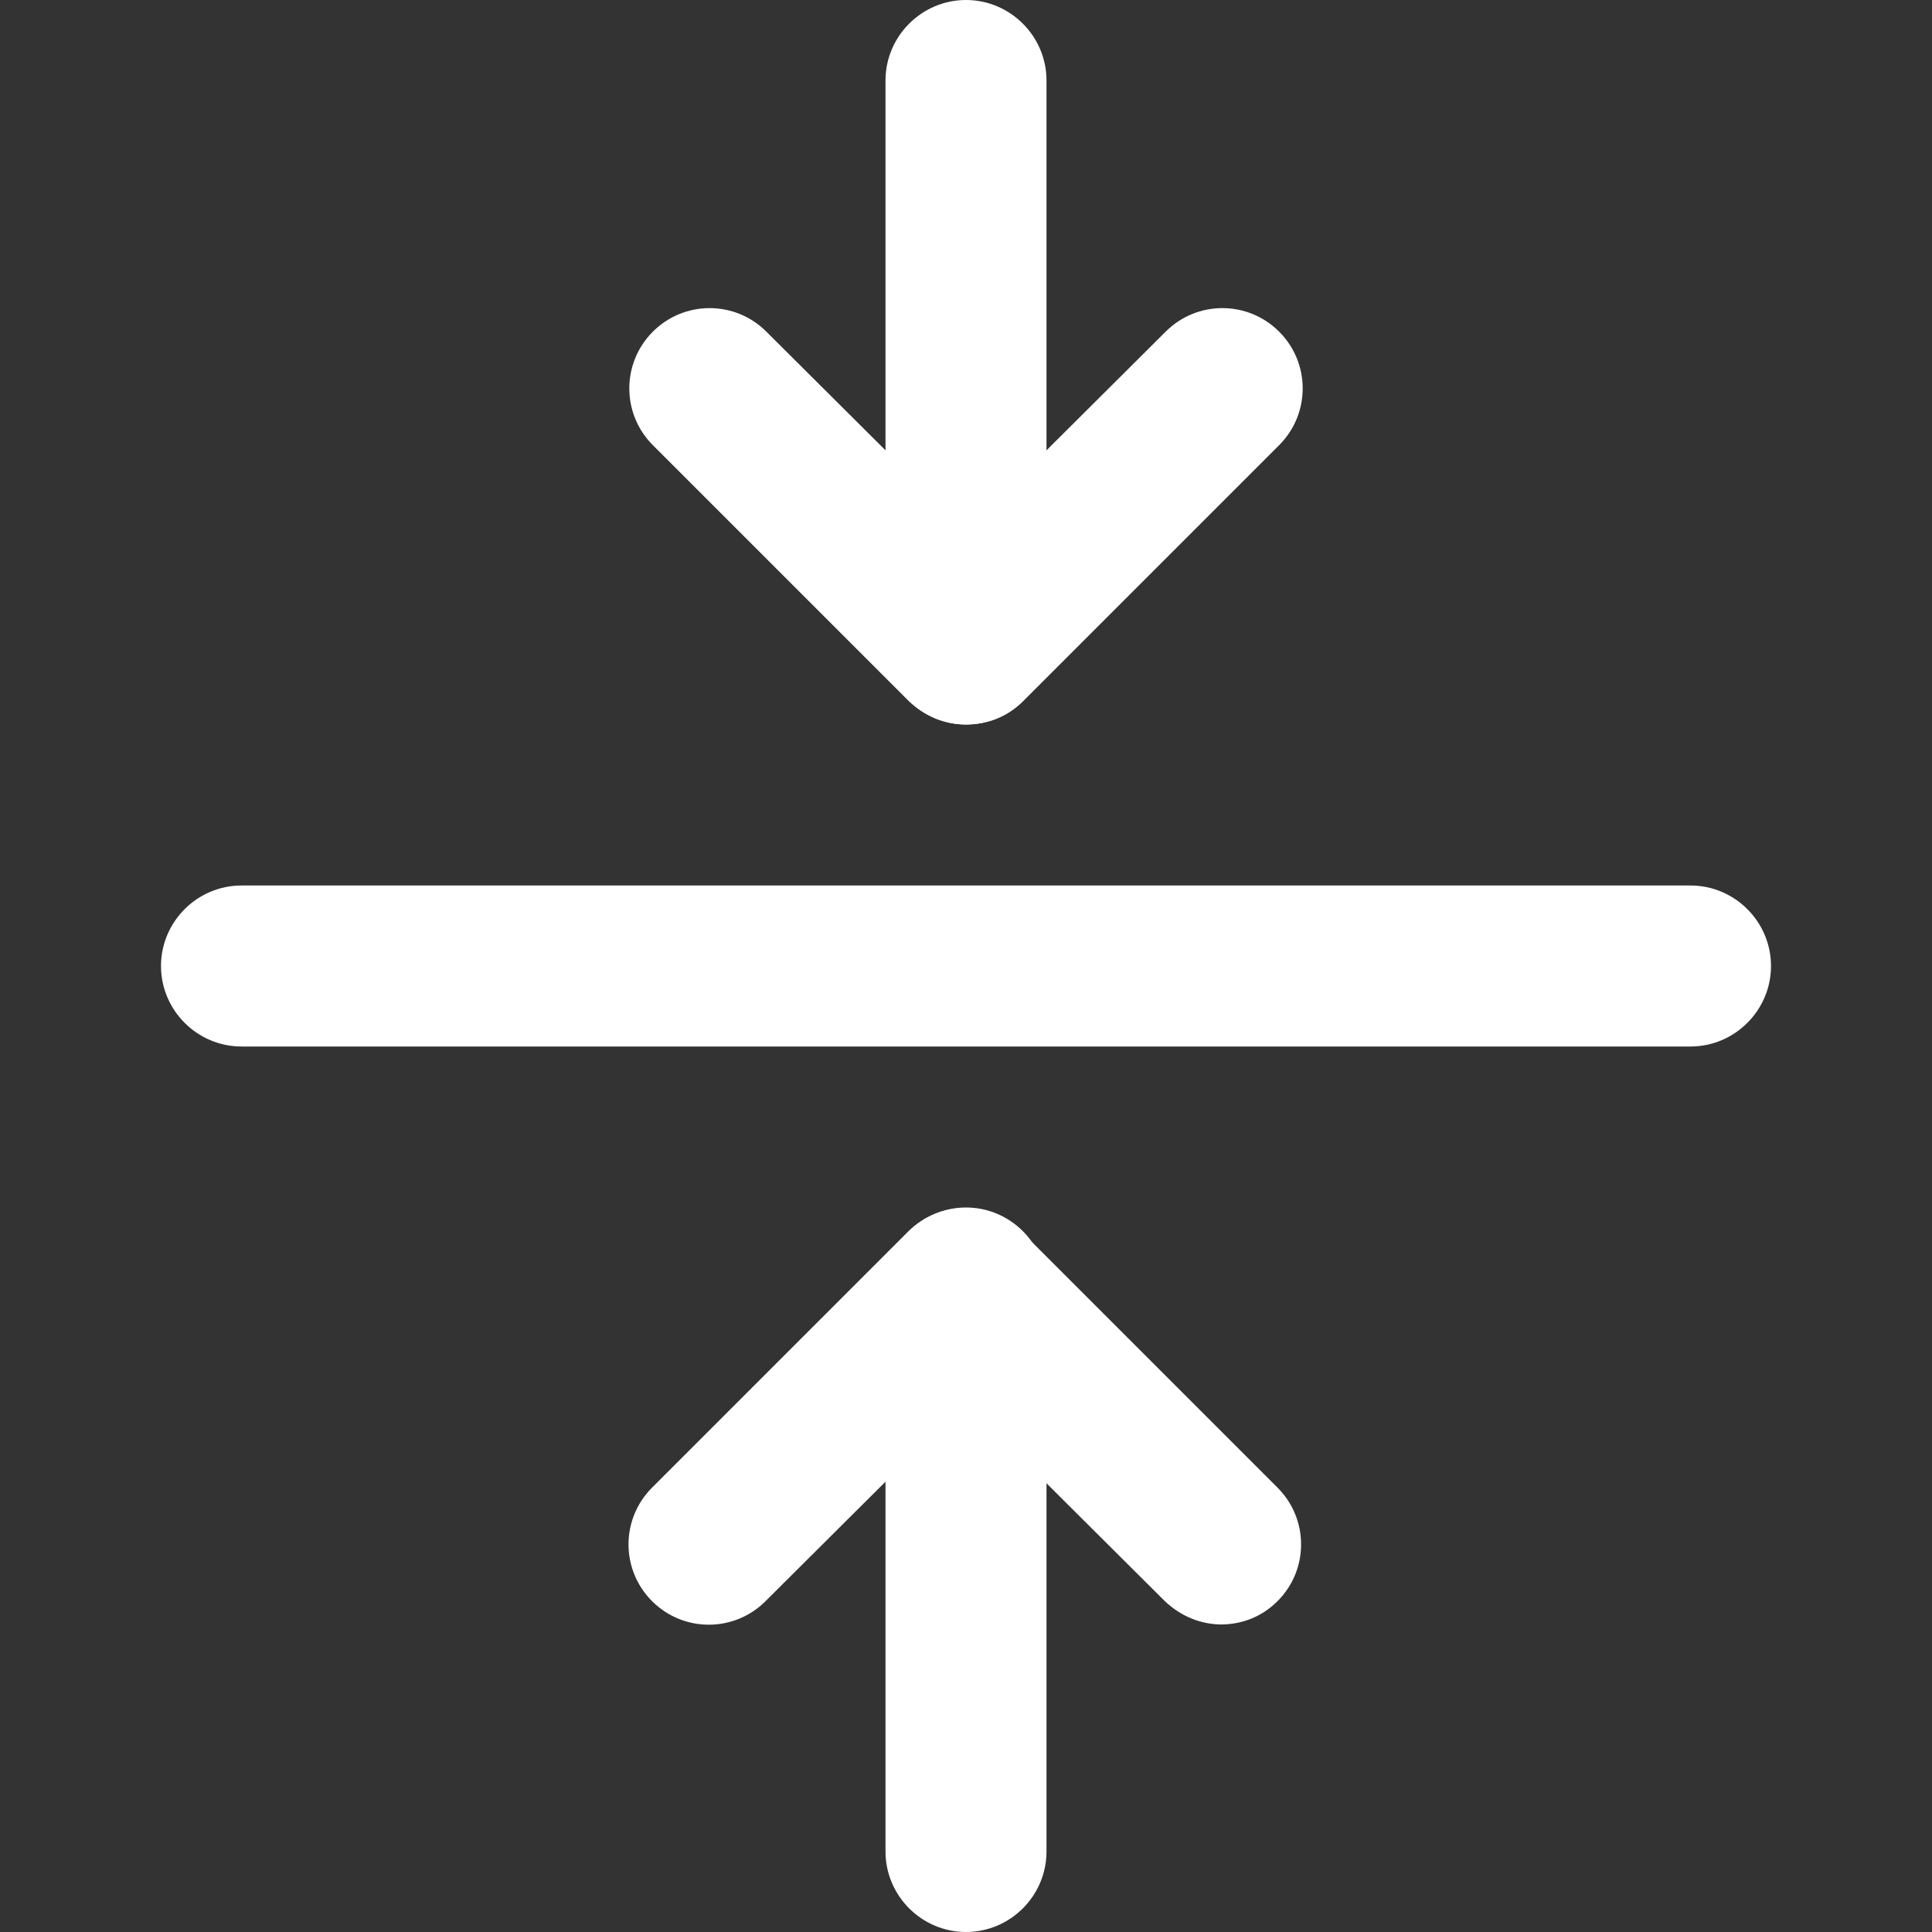 <?xml version="1.0" encoding="UTF-8"?>
<svg id="Ebene_1" data-name="Ebene 1" xmlns="http://www.w3.org/2000/svg" viewBox="0 0 24 24">
  <rect x="0" y="0" width="24" height="24" fill="#333333" stroke="none"/>
  <defs>
    <style>
      .cls-1 {
        fill: #fff;
        stroke-width: 0px;
      }
    </style>
  </defs>
  <path class="cls-1" d="M12,9c-.55,0-1-.45-1-1V1C11,.45,11.45,0,12,0s1,.45,1,1v7c0,.55-.45,1-1,1Z"/>
  <path class="cls-1" d="M12,9c-.26,0-.51-.1-.71-.29l-3.18-3.18c-.39-.39-.39-1.02,0-1.41s1.02-.39,1.41,0l2.48,2.47,2.48-2.47c.39-.39,1.02-.39,1.41,0s.39,1.02,0,1.41l-3.18,3.18c-.2.2-.45.29-.71.29Z"/>
  <path class="cls-1" d="M12,24c-.55,0-1-.45-1-1v-7c0-.55.45-1,1-1s1,.45,1,1v7c0,.55-.45,1-1,1Z"/>
  <path class="cls-1" d="M15.18,20.18c-.26,0-.51-.1-.71-.29l-2.48-2.47-2.48,2.47c-.39.39-1.02.39-1.41,0s-.39-1.02,0-1.41l3.18-3.18c.39-.39,1.02-.39,1.41,0l3.18,3.18c.39.39.39,1.02,0,1.41-.2.2-.45.29-.71.29Z"/>
  <g>
    <path class="cls-1" d="M3,11.5h18c.28,0,.5.22.5.5h0c0,.28-.22.5-.5.5H3c-.28,0-.5-.22-.5-.5h0c0-.28.22-.5.5-.5Z"/>
    <path class="cls-1" d="M21,13H3c-.55,0-1-.45-1-1s.45-1,1-1h18c.55,0,1,.45,1,1s-.45,1-1,1ZM3,11.5v.5s0,0,0,0v-.5Z"/>
  </g>
</svg>